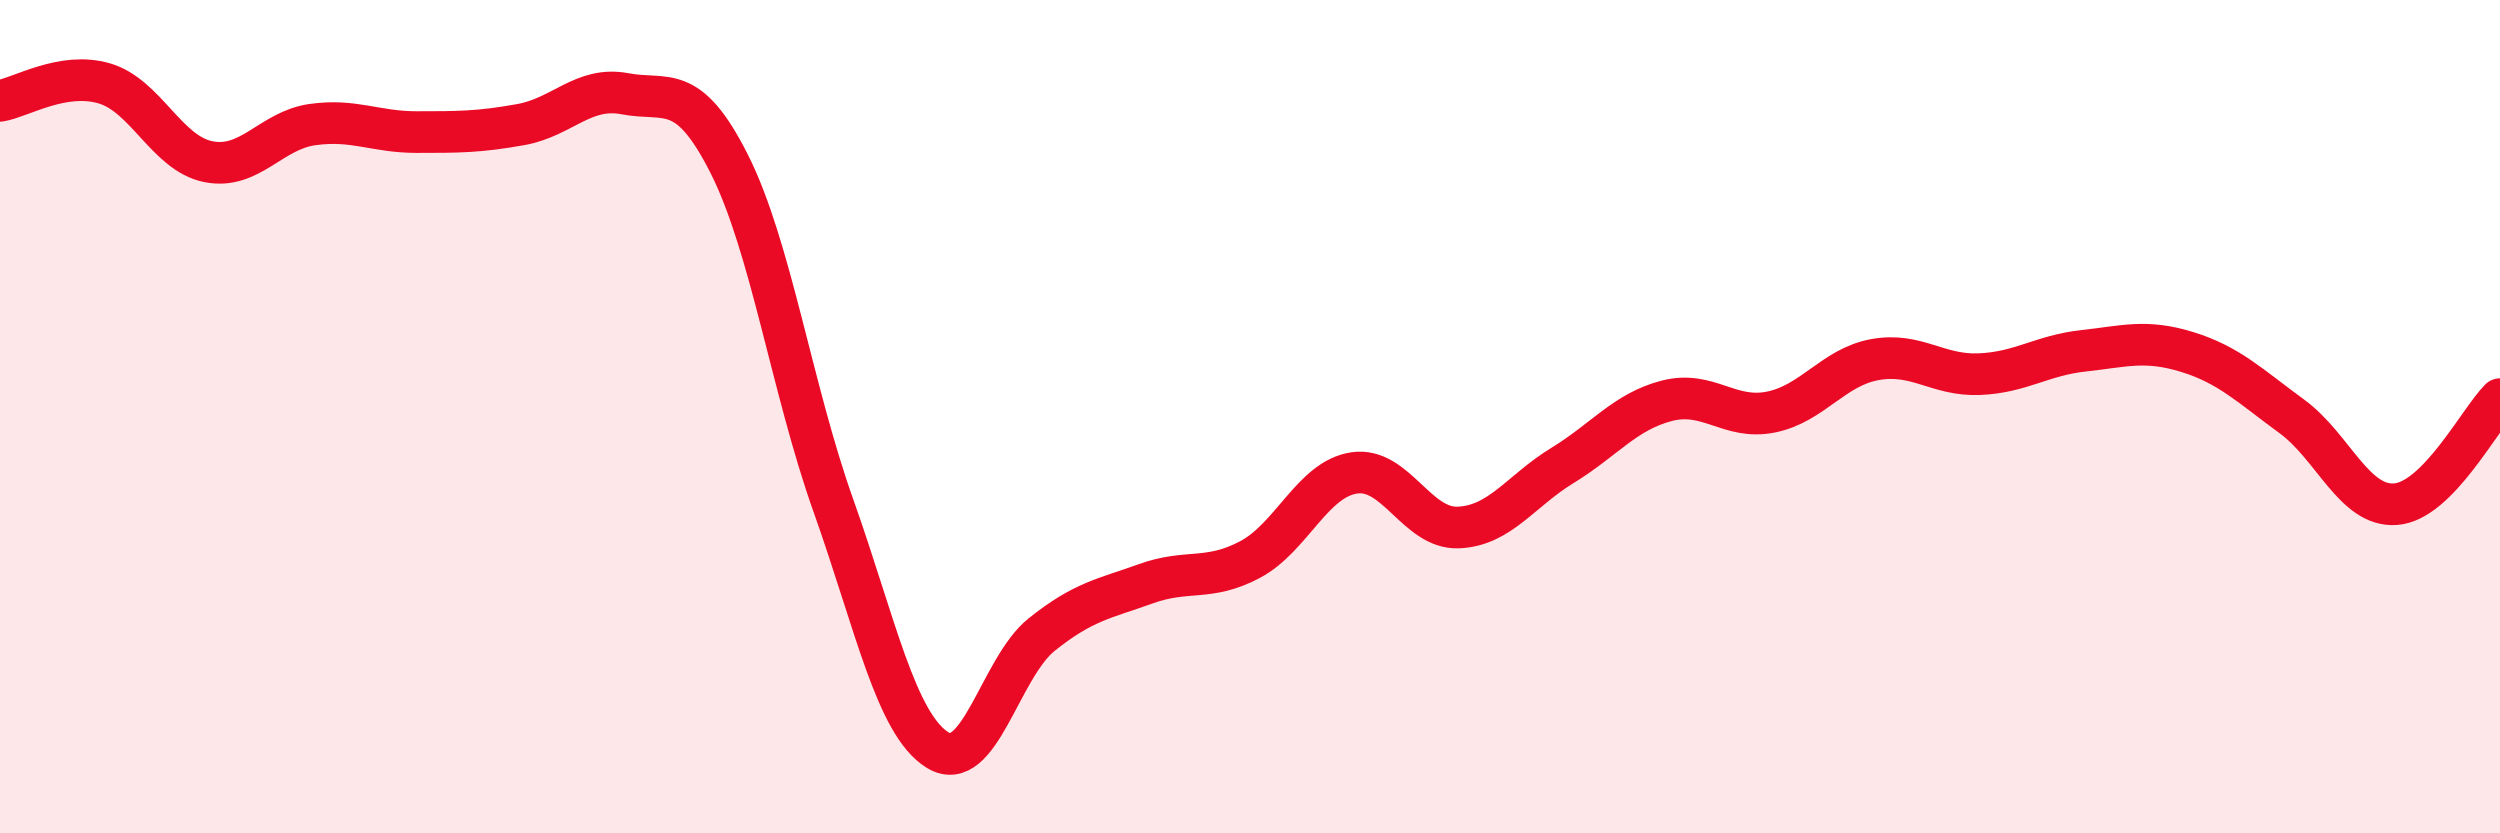 
    <svg width="60" height="20" viewBox="0 0 60 20" xmlns="http://www.w3.org/2000/svg">
      <path
        d="M 0,2.42 C 0.5,2.34 1.5,1.71 2.5,2 C 3.5,2.29 4,3.68 5,3.88 C 6,4.08 6.5,3.13 7.5,2.99 C 8.5,2.85 9,3.17 10,3.17 C 11,3.17 11.5,3.17 12.5,2.99 C 13.5,2.81 14,2.06 15,2.25 C 16,2.44 16.5,1.95 17.5,3.93 C 18.5,5.91 19,9.32 20,12.13 C 21,14.94 21.5,17.38 22.5,18 C 23.5,18.62 24,16.03 25,15.23 C 26,14.43 26.5,14.37 27.5,14.01 C 28.5,13.65 29,13.96 30,13.43 C 31,12.9 31.5,11.5 32.5,11.35 C 33.5,11.2 34,12.7 35,12.66 C 36,12.62 36.5,11.78 37.5,11.17 C 38.5,10.56 39,9.88 40,9.62 C 41,9.36 41.5,10.09 42.5,9.89 C 43.5,9.69 44,8.81 45,8.63 C 46,8.45 46.5,9.02 47.5,8.98 C 48.5,8.94 49,8.53 50,8.42 C 51,8.31 51.5,8.14 52.5,8.45 C 53.5,8.76 54,9.26 55,9.99 C 56,10.72 56.5,12.18 57.5,12.1 C 58.5,12.02 59.5,10.08 60,9.58L60 20L0 20Z"
        fill="#EB0A25"
        opacity="0.1"
        stroke-linecap="round"
        stroke-linejoin="round"
      />
      <path
        d="M 0,2.42 C 0.5,2.34 1.5,1.71 2.5,2 C 3.5,2.29 4,3.68 5,3.88 C 6,4.08 6.5,3.13 7.5,2.99 C 8.5,2.85 9,3.17 10,3.17 C 11,3.17 11.5,3.17 12.5,2.99 C 13.5,2.81 14,2.06 15,2.25 C 16,2.44 16.5,1.95 17.5,3.93 C 18.5,5.91 19,9.32 20,12.13 C 21,14.94 21.5,17.38 22.5,18 C 23.5,18.62 24,16.03 25,15.23 C 26,14.43 26.5,14.37 27.5,14.01 C 28.5,13.65 29,13.96 30,13.43 C 31,12.9 31.5,11.5 32.5,11.35 C 33.5,11.2 34,12.7 35,12.66 C 36,12.62 36.5,11.78 37.5,11.17 C 38.5,10.56 39,9.88 40,9.62 C 41,9.36 41.5,10.09 42.5,9.89 C 43.5,9.69 44,8.81 45,8.63 C 46,8.45 46.5,9.02 47.5,8.98 C 48.5,8.94 49,8.53 50,8.42 C 51,8.31 51.5,8.14 52.5,8.45 C 53.5,8.76 54,9.26 55,9.99 C 56,10.72 56.5,12.18 57.5,12.1 C 58.5,12.02 59.5,10.08 60,9.58"
        stroke="#EB0A25"
        stroke-width="1"
        fill="none"
        stroke-linecap="round"
        stroke-linejoin="round"
      />
    </svg>
  